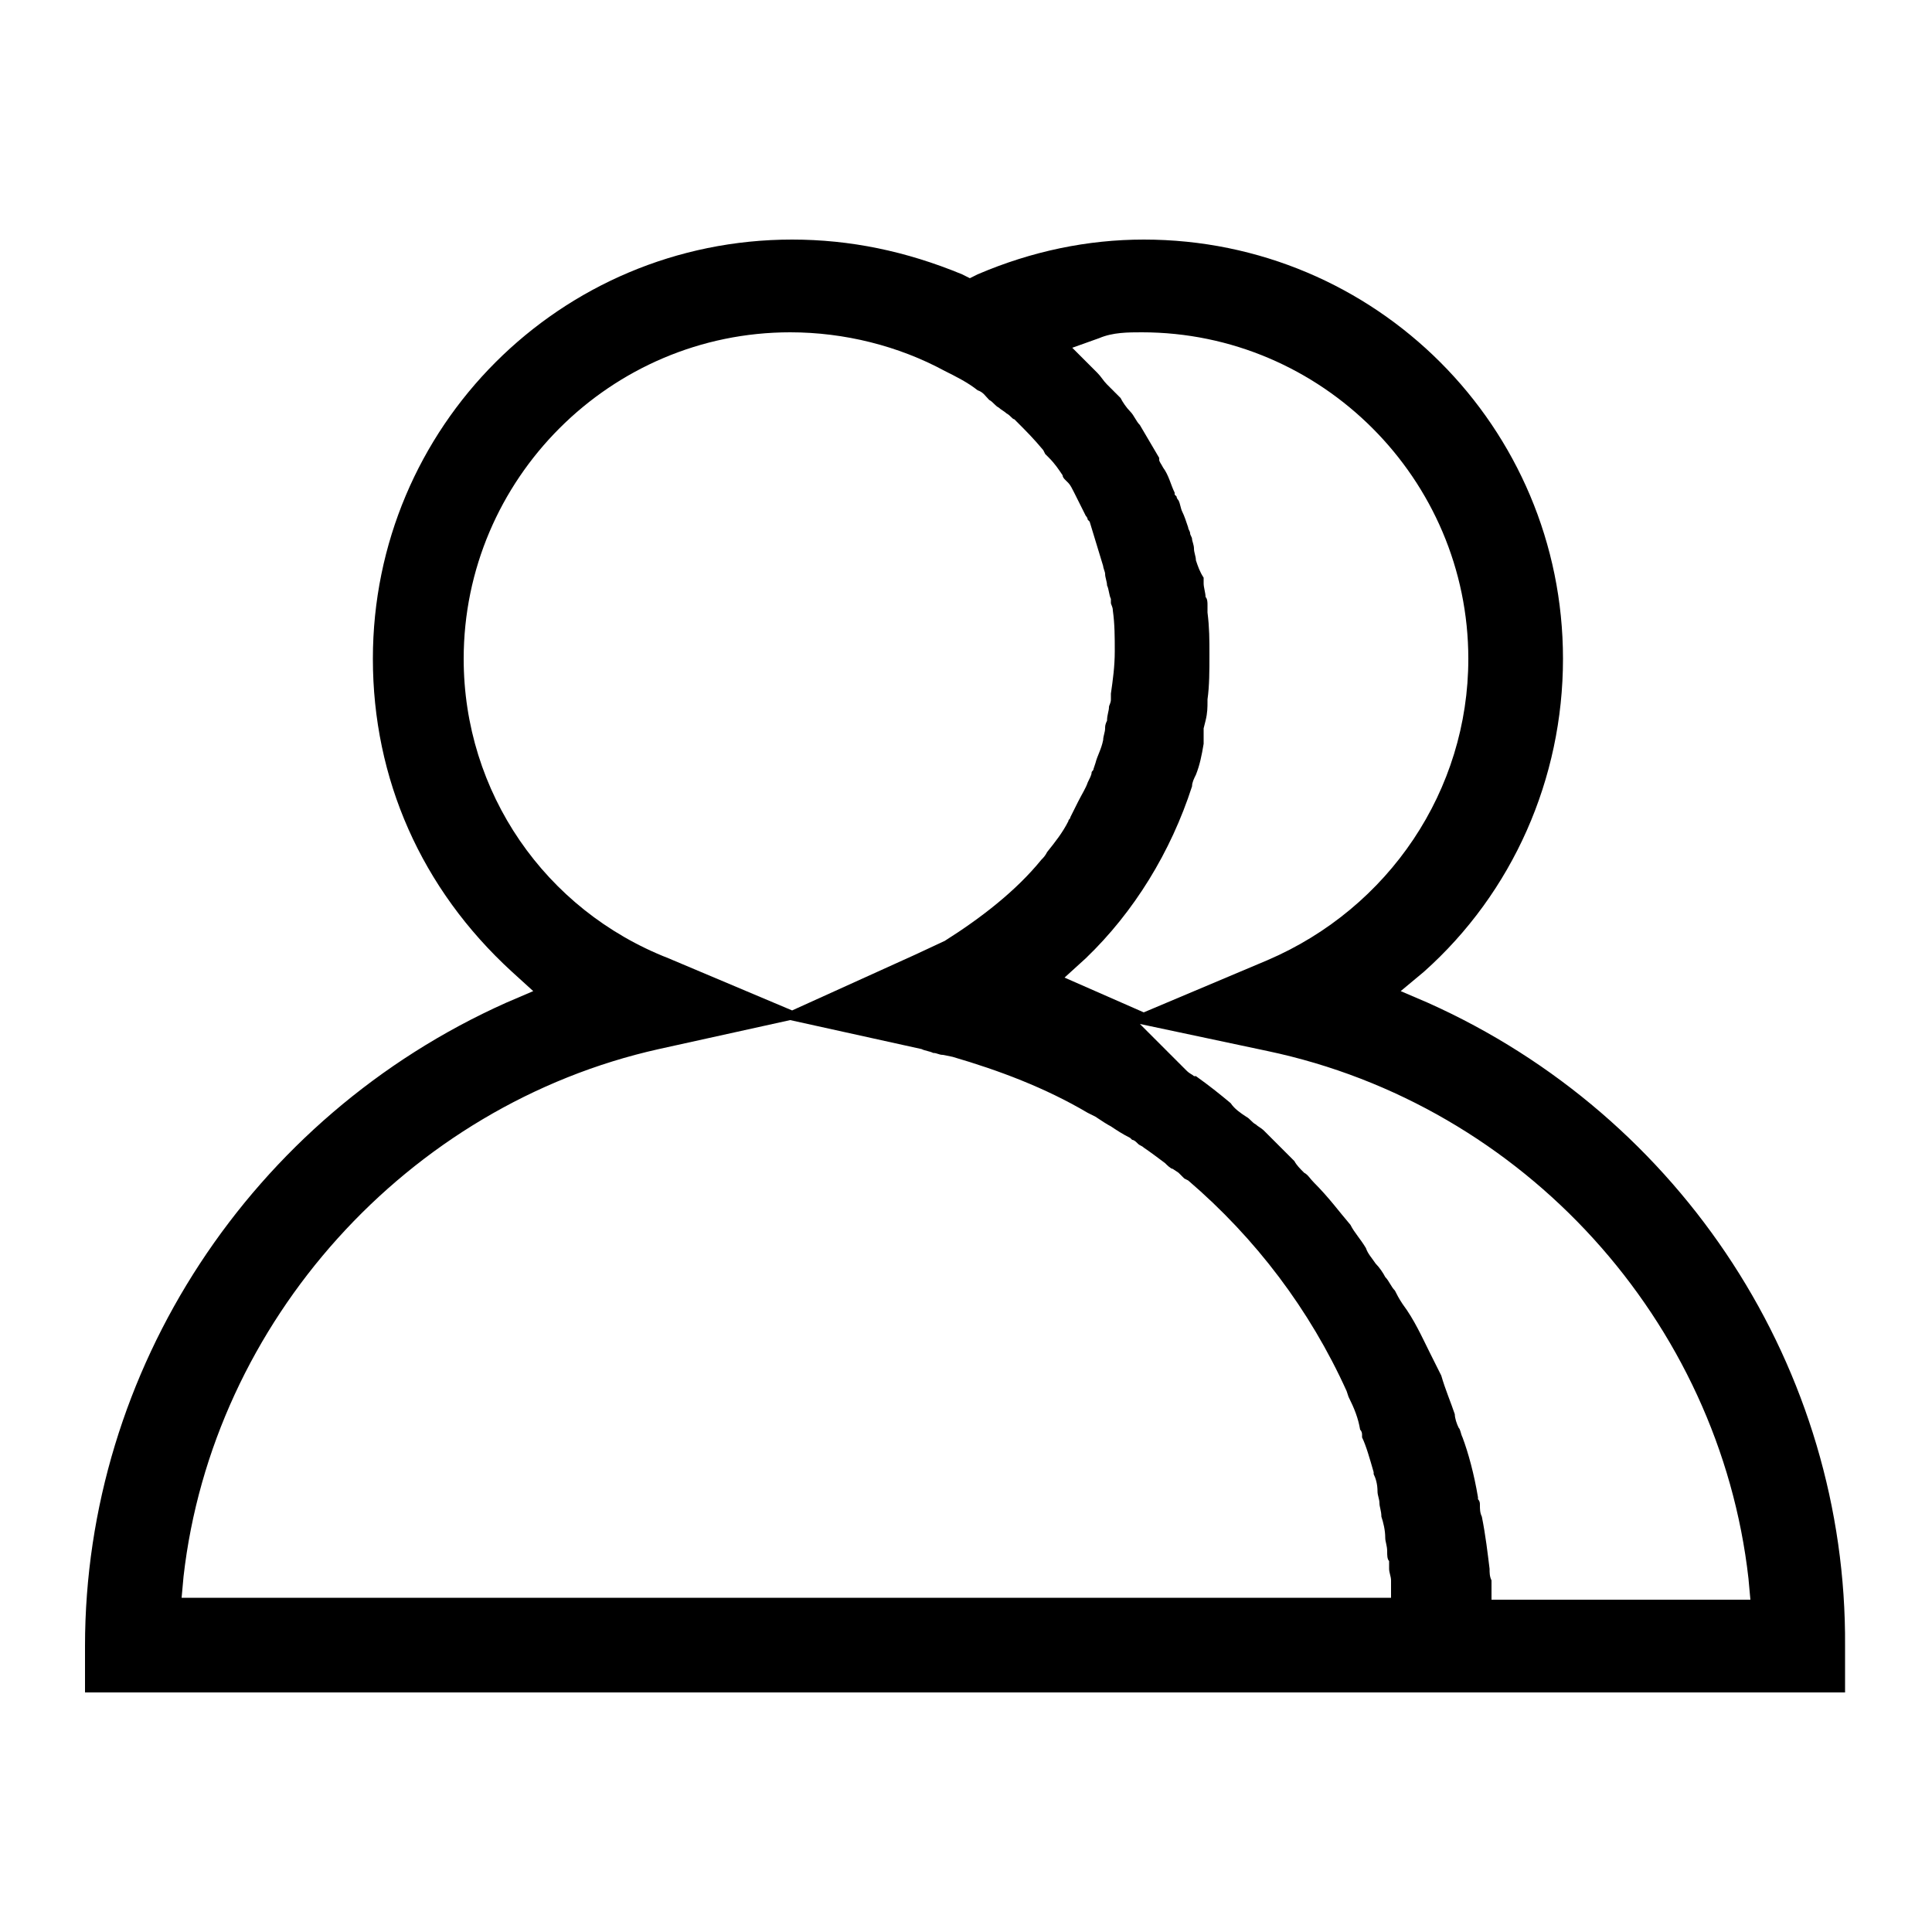 <?xml version="1.0" encoding="utf-8"?>
<!-- Generator: Adobe Illustrator 25.4.1, SVG Export Plug-In . SVG Version: 6.00 Build 0)  -->
<svg version="1.1" id="Capa_1" xmlns="http://www.w3.org/2000/svg" xmlns:xlink="http://www.w3.org/1999/xlink" x="0px" y="0px"
	 viewBox="0 0 100 100" style="enable-background:new 0 0 100 100;" xml:space="preserve">
<g>
	<path d="M73.9,51.9l-1.4-0.6l1.2-1c4.6-4.1,7.2-10,7.2-16.2c0-12-9.7-21.7-21.7-21.7c-2.9,0-5.8,0.6-8.6,1.8l-0.4,0.2l-0.4-0.2
		C46.9,13,44,12.4,41,12.4c-12,0-21.7,9.7-21.7,21.7c0,6.2,2.5,11.9,7.2,16.2l1.1,1l-1.4,0.6C13,57.8,4.4,70.9,4.4,85.2v2.4h91.1
		v-2.4C95.6,70.9,87.1,57.8,73.9,51.9z M56.9,17.5c0.7-0.3,1.5-0.3,2.2-0.3c9.3,0,16.9,7.6,16.9,16.9c0,6.8-4.1,12.9-10.4,15.6
		l-6.4,2.7l-4.1-1.8l1.1-1c2.5-2.4,4.4-5.5,5.5-8.9c0-0.2,0.1-0.4,0.2-0.6c0.2-0.5,0.3-1,0.4-1.6l0-0.2c0-0.1,0-0.3,0-0.6l0.1-0.4
		c0.1-0.4,0.1-0.7,0.1-1l0-0.1c0.1-0.7,0.1-1.5,0.1-2.3c0-0.8,0-1.4-0.1-2.2l0-0.1c0-0.1,0-0.2,0-0.3c0-0.1,0-0.3-0.1-0.4
		c0-0.2-0.1-0.5-0.1-0.7c0-0.1,0-0.2,0-0.3c-0.2-0.3-0.3-0.6-0.4-0.9c0-0.2-0.1-0.4-0.1-0.6c0-0.2-0.1-0.4-0.1-0.5
		c0-0.1-0.1-0.2-0.1-0.3c0-0.1-0.1-0.2-0.1-0.3c-0.1-0.3-0.2-0.6-0.3-0.8c-0.1-0.2-0.1-0.4-0.2-0.6c0,0-0.1-0.1-0.1-0.2l-0.1-0.1
		l0-0.1c-0.2-0.4-0.3-0.9-0.6-1.3c-0.1-0.2-0.2-0.3-0.2-0.4c0,0,0-0.1,0-0.1l-1-1.7c-0.2-0.2-0.3-0.5-0.5-0.7
		c-0.2-0.2-0.4-0.5-0.5-0.7l-0.1-0.1c-0.2-0.2-0.4-0.4-0.6-0.6c-0.2-0.2-0.3-0.4-0.5-0.6L55.5,18L56.9,17.5z M24,34.1
		c0-9.3,7.6-16.9,16.9-16.9c2.8,0,5.6,0.7,8,2c0.6,0.3,1.2,0.6,1.7,1c0.3,0.1,0.4,0.3,0.6,0.5c0.2,0.1,0.3,0.3,0.5,0.4
		c0.1,0.1,0.3,0.2,0.4,0.3c0.2,0.1,0.3,0.3,0.4,0.3l0.1,0.1l0.1,0.1c0.4,0.4,0.8,0.8,1.3,1.4l0.1,0.2c0,0,0.1,0.1,0.2,0.2
		c0.3,0.3,0.5,0.6,0.7,0.9c0,0.1,0.1,0.2,0.1,0.2l0.1,0.1c0,0,0.1,0.1,0.1,0.1c0.1,0.1,0.2,0.3,0.3,0.5c0.1,0.2,0.2,0.4,0.3,0.6
		c0.1,0.2,0.2,0.4,0.3,0.6c0.1,0.1,0.1,0.2,0.1,0.2l0.1,0.1l0.7,2.3c0,0.1,0.1,0.3,0.1,0.4c0,0.2,0.1,0.4,0.1,0.6
		c0.1,0.2,0.1,0.5,0.2,0.7l0,0.2c0,0.1,0.1,0.2,0.1,0.4c0.1,0.7,0.1,1.4,0.1,2.1c0,0.8-0.1,1.5-0.2,2.2l0,0.3c0,0.2-0.1,0.3-0.1,0.4
		c0,0.2-0.1,0.4-0.1,0.7c-0.1,0.2-0.1,0.3-0.1,0.4c0,0.2-0.1,0.4-0.1,0.6c-0.1,0.5-0.3,0.8-0.4,1.2l-0.1,0.3c0,0.1-0.1,0.1-0.1,0.2
		c0,0.1-0.1,0.3-0.2,0.5c-0.1,0.3-0.3,0.6-0.5,1c-0.1,0.2-0.2,0.4-0.3,0.6l-0.1,0.2c0,0.1-0.1,0.1-0.1,0.2c-0.3,0.6-0.7,1.1-1.1,1.6
		c-0.1,0.2-0.2,0.3-0.3,0.4c-1.3,1.6-3.1,3-5,4.2l-1.5,0.7L41,52.3l-6.4-2.7C28.2,47.1,24,41,24,34.1z M72.1,82.7H9.4l0.1-1.1
		C11,68.4,21.1,57.2,34.1,54.3l6.8-1.5l6.8,1.5c0.2,0.1,0.4,0.1,0.6,0.2c0.2,0,0.3,0.1,0.5,0.1l0.5,0.1c2.4,0.7,4.8,1.6,7,2.9h0
		l0.4,0.2c0.3,0.2,0.6,0.4,0.8,0.5c0.3,0.2,0.6,0.4,1,0.6l0.1,0.1c0.1,0,0.2,0.1,0.3,0.2c0.1,0.1,0.2,0.1,0.3,0.2
		c0.3,0.2,0.7,0.5,1.1,0.8c0.1,0.1,0.3,0.3,0.4,0.3l0.3,0.2c0.1,0.1,0.3,0.3,0.3,0.3l0.2,0.1c3.5,3,6.3,6.7,8.2,10.9l0.1,0.3
		c0.3,0.6,0.5,1.1,0.6,1.7c0.1,0.1,0.1,0.2,0.1,0.3c0,0,0,0.1,0,0.1c0.2,0.4,0.4,1.1,0.6,1.8l0,0.1c0.1,0.2,0.2,0.5,0.2,0.9
		c0,0.2,0.1,0.4,0.1,0.6c0,0.2,0.1,0.4,0.1,0.7c0.1,0.3,0.2,0.7,0.2,1.1c0,0.2,0.1,0.4,0.1,0.7c0,0.2,0,0.4,0.1,0.5l0,0.2
		c0,0.1,0,0.1,0,0.2c0,0.2,0.1,0.4,0.1,0.6V82.7z M90.6,82.8H77.2v-1c-0.1-0.2-0.1-0.4-0.1-0.6c-0.1-0.8-0.2-1.7-0.4-2.7
		c-0.1-0.2-0.1-0.4-0.1-0.6c0-0.1,0-0.2-0.1-0.3l0-0.1c-0.2-1.2-0.5-2.3-0.8-3.1c-0.1-0.2-0.1-0.4-0.2-0.5c-0.1-0.2-0.2-0.5-0.2-0.7
		c-0.2-0.6-0.5-1.3-0.7-2c-0.1-0.2-0.2-0.4-0.3-0.6c-0.1-0.2-0.2-0.4-0.3-0.6c-0.4-0.8-0.8-1.7-1.4-2.5c-0.2-0.3-0.3-0.5-0.4-0.7
		c-0.2-0.2-0.3-0.5-0.5-0.7c-0.1-0.2-0.3-0.5-0.5-0.7c-0.2-0.3-0.4-0.5-0.5-0.8c-0.3-0.5-0.6-0.8-0.8-1.2c-0.6-0.7-1.1-1.4-1.9-2.2
		c-0.2-0.2-0.3-0.4-0.5-0.5c-0.2-0.2-0.4-0.4-0.5-0.6l-1.6-1.6c-0.1-0.1-0.3-0.2-0.4-0.3c-0.2-0.1-0.3-0.3-0.5-0.4
		c-0.3-0.2-0.6-0.4-0.8-0.7c-0.6-0.5-1.1-0.9-1.8-1.4l-0.1,0c-0.1-0.1-0.2-0.1-0.4-0.3l-2.4-2.4l6.6,1.4
		C78.9,57.2,89,68.4,90.5,81.7L90.6,82.8z"/>
</g>
</svg>
